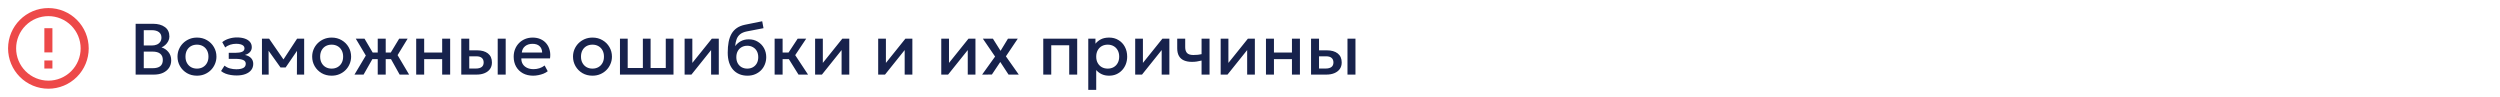 <?xml version="1.0" encoding="UTF-8"?> <svg xmlns="http://www.w3.org/2000/svg" width="620" height="24" viewBox="0 0 620 24" fill="none"><path d="M11 15H13V17H11V15ZM11 7H13V13H11V7ZM12 2C6.47 2 2 6.5 2 12C2 14.652 3.054 17.196 4.929 19.071C5.858 20 6.96 20.736 8.173 21.239C9.386 21.741 10.687 22 12 22C14.652 22 17.196 20.946 19.071 19.071C20.946 17.196 22 14.652 22 12C22 10.687 21.741 9.386 21.239 8.173C20.736 6.96 20 5.858 19.071 4.929C18.142 4 17.04 3.264 15.827 2.761C14.614 2.259 13.313 2 12 2ZM12 20C9.878 20 7.843 19.157 6.343 17.657C4.843 16.157 4 14.122 4 12C4 9.878 4.843 7.843 6.343 6.343C7.843 4.843 9.878 4 12 4C14.122 4 16.157 4.843 17.657 6.343C19.157 7.843 20 9.878 20 12C20 14.122 19.157 16.157 17.657 17.657C16.157 19.157 14.122 20 12 20Z" fill="#ED4949"></path><path d="M33.638 18.5V5.9H37.967C39.173 5.9 40.148 6.17 40.892 6.71C41.636 7.244 42.008 8.033 42.008 9.077C42.008 9.479 41.912 9.86 41.72 10.22C41.534 10.574 41.291 10.886 40.991 11.156C40.691 11.426 40.379 11.624 40.055 11.75C40.739 11.96 41.309 12.344 41.765 12.902C42.227 13.46 42.458 14.147 42.458 14.963C42.458 15.653 42.284 16.265 41.936 16.799C41.588 17.327 41.093 17.744 40.451 18.05C39.809 18.35 39.047 18.5 38.165 18.5H33.638ZM35.654 16.916H37.823C38.687 16.916 39.329 16.748 39.749 16.412C40.169 16.07 40.379 15.557 40.379 14.873C40.379 14.195 40.166 13.679 39.74 13.325C39.32 12.971 38.669 12.794 37.787 12.794H35.654V16.916ZM35.654 11.282H37.652C38.138 11.282 38.558 11.204 38.912 11.048C39.266 10.892 39.542 10.667 39.74 10.373C39.938 10.079 40.037 9.725 40.037 9.311C40.037 8.723 39.827 8.273 39.407 7.961C38.993 7.643 38.399 7.484 37.625 7.484H35.654V11.282ZM48.844 18.77C47.914 18.77 47.083 18.557 46.351 18.131C45.625 17.699 45.055 17.126 44.641 16.412C44.227 15.692 44.02 14.903 44.02 14.045C44.02 13.409 44.137 12.809 44.371 12.245C44.611 11.675 44.947 11.171 45.379 10.733C45.817 10.295 46.33 9.95 46.918 9.698C47.506 9.446 48.151 9.32 48.853 9.32C49.783 9.32 50.611 9.536 51.337 9.968C52.069 10.394 52.642 10.967 53.056 11.687C53.47 12.401 53.677 13.187 53.677 14.045C53.677 14.675 53.557 15.275 53.317 15.845C53.083 16.415 52.75 16.919 52.318 17.357C51.886 17.795 51.376 18.14 50.788 18.392C50.2 18.644 49.552 18.77 48.844 18.77ZM48.844 17.015C49.396 17.015 49.885 16.895 50.311 16.655C50.743 16.409 51.082 16.064 51.328 15.62C51.574 15.176 51.697 14.651 51.697 14.045C51.697 13.439 51.574 12.914 51.328 12.47C51.082 12.02 50.743 11.675 50.311 11.435C49.885 11.195 49.396 11.075 48.844 11.075C48.292 11.075 47.8 11.195 47.368 11.435C46.942 11.675 46.606 12.02 46.36 12.47C46.12 12.914 46 13.439 46 14.045C46 14.651 46.123 15.176 46.369 15.62C46.615 16.064 46.951 16.409 47.377 16.655C47.809 16.895 48.298 17.015 48.844 17.015ZM58.672 18.716C58.174 18.716 57.694 18.677 57.232 18.599C56.77 18.527 56.335 18.413 55.927 18.257C55.519 18.095 55.15 17.882 54.82 17.618L55.684 16.277C56.062 16.595 56.509 16.826 57.025 16.97C57.541 17.108 58.066 17.177 58.6 17.177C59.326 17.177 59.899 17.072 60.319 16.862C60.739 16.646 60.949 16.292 60.949 15.8C60.949 15.368 60.727 15.059 60.283 14.873C59.845 14.687 59.206 14.594 58.366 14.594H56.728V13.1H58.312C59.056 13.1 59.629 13.016 60.031 12.848C60.433 12.674 60.634 12.38 60.634 11.966C60.634 11.72 60.547 11.516 60.373 11.354C60.205 11.192 59.965 11.069 59.653 10.985C59.347 10.901 58.987 10.859 58.573 10.859C58.063 10.859 57.571 10.934 57.097 11.084C56.623 11.234 56.209 11.465 55.855 11.777L55.117 10.454C55.573 10.076 56.125 9.788 56.773 9.59C57.421 9.386 58.075 9.284 58.735 9.284C59.503 9.284 60.163 9.38 60.715 9.572C61.267 9.764 61.693 10.04 61.993 10.4C62.293 10.76 62.443 11.195 62.443 11.705C62.443 12.161 62.296 12.557 62.002 12.893C61.714 13.229 61.294 13.472 60.742 13.622C61.414 13.772 61.924 14.036 62.272 14.414C62.626 14.792 62.803 15.266 62.803 15.836C62.803 16.436 62.632 16.952 62.29 17.384C61.954 17.81 61.474 18.14 60.85 18.374C60.232 18.602 59.506 18.716 58.672 18.716ZM64.965 18.5V9.59H66.684H66.738L70.734 15.368L69.879 15.386L73.677 9.59H75.432V18.5H73.632L73.659 11.912L74.028 12.074L70.842 16.727H69.564L66.234 12.065L66.603 11.903L66.63 18.5H64.965ZM82.243 18.77C81.313 18.77 80.482 18.557 79.75 18.131C79.024 17.699 78.454 17.126 78.04 16.412C77.626 15.692 77.419 14.903 77.419 14.045C77.419 13.409 77.536 12.809 77.77 12.245C78.01 11.675 78.346 11.171 78.778 10.733C79.216 10.295 79.729 9.95 80.317 9.698C80.905 9.446 81.55 9.32 82.252 9.32C83.182 9.32 84.01 9.536 84.736 9.968C85.468 10.394 86.041 10.967 86.455 11.687C86.869 12.401 87.076 13.187 87.076 14.045C87.076 14.675 86.956 15.275 86.716 15.845C86.482 16.415 86.149 16.919 85.717 17.357C85.285 17.795 84.775 18.14 84.187 18.392C83.599 18.644 82.951 18.77 82.243 18.77ZM82.243 17.015C82.795 17.015 83.284 16.895 83.71 16.655C84.142 16.409 84.481 16.064 84.727 15.62C84.973 15.176 85.096 14.651 85.096 14.045C85.096 13.439 84.973 12.914 84.727 12.47C84.481 12.02 84.142 11.675 83.71 11.435C83.284 11.195 82.795 11.075 82.243 11.075C81.691 11.075 81.199 11.195 80.767 11.435C80.341 11.675 80.005 12.02 79.759 12.47C79.519 12.914 79.399 13.439 79.399 14.045C79.399 14.651 79.522 15.176 79.768 15.62C80.014 16.064 80.35 16.409 80.776 16.655C81.208 16.895 81.697 17.015 82.243 17.015ZM93.677 18.5V14.666H91.238V13.028H93.677V9.59H95.657V13.028H98.087V14.666H95.657V18.5H93.677ZM87.908 18.5L90.725 13.775L88.232 9.59H90.401L92.858 13.766L90.167 18.5H87.908ZM99.113 18.5L96.467 13.766L98.996 9.59H101.093L98.6 13.676L101.462 18.5H99.113ZM103.215 18.5V9.59H105.195V13.028H109.659V9.59H111.639V18.5H109.659V14.666H105.195V18.5H103.215ZM114.395 18.5V9.59H116.375V16.997H117.986C118.634 16.997 119.123 16.871 119.453 16.619C119.783 16.367 119.948 15.992 119.948 15.494C119.948 15.002 119.795 14.624 119.489 14.36C119.183 14.096 118.733 13.964 118.139 13.964H116.105V12.479H118.292C119.444 12.479 120.35 12.737 121.01 13.253C121.67 13.769 122 14.516 122 15.494C122 16.124 121.841 16.664 121.523 17.114C121.205 17.558 120.758 17.9 120.182 18.14C119.612 18.38 118.943 18.5 118.175 18.5H114.395ZM123.431 18.5V9.59H125.411V18.5H123.431ZM132.226 18.77C131.266 18.77 130.423 18.575 129.697 18.185C128.971 17.789 128.404 17.237 127.996 16.529C127.594 15.821 127.393 14.999 127.393 14.063C127.393 13.379 127.51 12.749 127.744 12.173C127.978 11.591 128.308 11.087 128.734 10.661C129.16 10.235 129.658 9.905 130.228 9.671C130.804 9.437 131.431 9.32 132.109 9.32C132.847 9.32 133.504 9.452 134.08 9.716C134.656 9.974 135.133 10.337 135.511 10.805C135.895 11.273 136.165 11.822 136.321 12.452C136.483 13.076 136.51 13.754 136.402 14.486H129.292C129.28 15.02 129.397 15.488 129.643 15.89C129.889 16.286 130.24 16.595 130.696 16.817C131.158 17.039 131.701 17.15 132.325 17.15C132.829 17.15 133.315 17.075 133.783 16.925C134.257 16.769 134.686 16.541 135.07 16.241L135.835 17.663C135.547 17.897 135.199 18.098 134.791 18.266C134.383 18.428 133.957 18.551 133.513 18.635C133.069 18.725 132.64 18.77 132.226 18.77ZM129.409 13.028H134.458C134.44 12.356 134.224 11.828 133.81 11.444C133.402 11.06 132.82 10.868 132.064 10.868C131.332 10.868 130.723 11.06 130.237 11.444C129.757 11.828 129.481 12.356 129.409 13.028ZM146.93 18.77C146 18.77 145.169 18.557 144.437 18.131C143.711 17.699 143.141 17.126 142.727 16.412C142.313 15.692 142.106 14.903 142.106 14.045C142.106 13.409 142.223 12.809 142.457 12.245C142.697 11.675 143.033 11.171 143.465 10.733C143.903 10.295 144.416 9.95 145.004 9.698C145.592 9.446 146.237 9.32 146.939 9.32C147.869 9.32 148.697 9.536 149.423 9.968C150.155 10.394 150.728 10.967 151.142 11.687C151.556 12.401 151.763 13.187 151.763 14.045C151.763 14.675 151.643 15.275 151.403 15.845C151.169 16.415 150.836 16.919 150.404 17.357C149.972 17.795 149.462 18.14 148.874 18.392C148.286 18.644 147.638 18.77 146.93 18.77ZM146.93 17.015C147.482 17.015 147.971 16.895 148.397 16.655C148.829 16.409 149.168 16.064 149.414 15.62C149.66 15.176 149.783 14.651 149.783 14.045C149.783 13.439 149.66 12.914 149.414 12.47C149.168 12.02 148.829 11.675 148.397 11.435C147.971 11.195 147.482 11.075 146.93 11.075C146.378 11.075 145.886 11.195 145.454 11.435C145.028 11.675 144.692 12.02 144.446 12.47C144.206 12.914 144.086 13.439 144.086 14.045C144.086 14.651 144.209 15.176 144.455 15.62C144.701 16.064 145.037 16.409 145.463 16.655C145.895 16.895 146.384 17.015 146.93 17.015ZM153.752 18.5V9.59H155.669V16.862H159.431V9.59H161.348V16.862H165.11V9.59H167.027V18.5H153.752ZM169.783 18.5V9.59H171.7V15.602L176.533 9.59H178.261V18.5H176.353V12.416L171.475 18.5H169.783ZM185.372 18.77C184.622 18.77 183.944 18.641 183.338 18.383C182.732 18.125 182.216 17.753 181.79 17.267C181.364 16.775 181.037 16.178 180.809 15.476C180.587 14.768 180.476 13.964 180.476 13.064C180.476 12.074 180.551 11.186 180.701 10.4C180.857 9.614 181.1 8.933 181.43 8.357C181.766 7.781 182.207 7.307 182.753 6.935C183.305 6.563 183.974 6.296 184.76 6.134L189.026 5.27L189.35 6.989L185.201 7.79C184.505 7.934 183.959 8.165 183.563 8.483C183.167 8.801 182.876 9.206 182.69 9.698C182.504 10.19 182.381 10.769 182.321 11.435C182.699 10.925 183.17 10.517 183.734 10.211C184.298 9.905 184.955 9.752 185.705 9.752C186.551 9.752 187.298 9.953 187.946 10.355C188.6 10.751 189.11 11.282 189.476 11.948C189.842 12.614 190.025 13.352 190.025 14.162C190.025 14.792 189.914 15.386 189.692 15.944C189.476 16.502 189.161 16.994 188.747 17.42C188.333 17.84 187.841 18.17 187.271 18.41C186.701 18.65 186.068 18.77 185.372 18.77ZM185.327 17.015C185.849 17.015 186.314 16.901 186.722 16.673C187.136 16.439 187.46 16.112 187.694 15.692C187.928 15.266 188.045 14.762 188.045 14.18C188.045 13.598 187.928 13.097 187.694 12.677C187.46 12.251 187.136 11.924 186.722 11.696C186.314 11.462 185.849 11.345 185.327 11.345C184.805 11.345 184.337 11.462 183.923 11.696C183.515 11.924 183.194 12.251 182.96 12.677C182.726 13.097 182.609 13.598 182.609 14.18C182.609 14.762 182.726 15.266 182.96 15.692C183.194 16.112 183.515 16.439 183.923 16.673C184.337 16.901 184.805 17.015 185.327 17.015ZM198.029 18.5L195.077 13.766L197.822 9.59H199.937L197.21 13.676L200.396 18.5H198.029ZM192.107 18.5V9.59H194.087V13.028H196.769V14.666H194.087V18.5H192.107ZM202.145 18.5V9.59H204.062V15.602L208.895 9.59H210.623V18.5H208.715V12.416L203.837 18.5H202.145ZM217.789 18.5V9.59H219.706V15.602L224.539 9.59H226.267V18.5H224.359V12.416L219.481 18.5H217.789ZM233.434 18.5V9.59H235.351V15.602L240.184 9.59H241.912V18.5H240.004V12.416L235.126 18.5H233.434ZM243.559 18.509L246.781 14.027L243.748 9.59H246.241L248.14 12.605L249.976 9.59H252.406L249.463 13.973L252.658 18.5H250.12L248.068 15.368L245.989 18.482L243.559 18.509ZM258.729 18.5V9.59H267.144V18.5H265.164V11.228H260.709V18.5H258.729ZM269.891 22.28V9.59H271.673V10.841C272.027 10.391 272.48 10.025 273.032 9.743C273.584 9.461 274.265 9.32 275.075 9.32C275.945 9.32 276.716 9.527 277.388 9.941C278.066 10.349 278.594 10.91 278.972 11.624C279.35 12.332 279.539 13.139 279.539 14.045C279.539 14.699 279.431 15.314 279.215 15.89C278.999 16.46 278.69 16.961 278.288 17.393C277.892 17.825 277.418 18.164 276.866 18.41C276.32 18.65 275.714 18.77 275.048 18.77C274.352 18.77 273.74 18.644 273.212 18.392C272.684 18.14 272.234 17.801 271.862 17.375V22.28H269.891ZM274.715 17.015C275.267 17.015 275.756 16.895 276.182 16.655C276.614 16.409 276.95 16.064 277.19 15.62C277.436 15.176 277.559 14.651 277.559 14.045C277.559 13.439 277.436 12.914 277.19 12.47C276.944 12.02 276.605 11.675 276.173 11.435C275.747 11.195 275.261 11.075 274.715 11.075C274.163 11.075 273.671 11.195 273.239 11.435C272.813 11.675 272.477 12.02 272.231 12.47C271.985 12.914 271.862 13.439 271.862 14.045C271.862 14.651 271.985 15.176 272.231 15.62C272.477 16.064 272.813 16.409 273.239 16.655C273.671 16.895 274.163 17.015 274.715 17.015ZM281.527 18.5V9.59H283.444V15.602L288.277 9.59H290.005V18.5H288.097V12.416L283.219 18.5H281.527ZM297.989 18.5V15.017C297.569 15.125 297.17 15.206 296.792 15.26C296.42 15.314 296.027 15.341 295.613 15.341C294.815 15.341 294.143 15.218 293.597 14.972C293.051 14.726 292.64 14.354 292.364 13.856C292.088 13.358 291.95 12.731 291.95 11.975V9.59H293.93V11.696C293.93 12.332 294.083 12.815 294.389 13.145C294.695 13.475 295.217 13.64 295.955 13.64C296.381 13.64 296.753 13.622 297.071 13.586C297.395 13.544 297.701 13.493 297.989 13.433V9.59H299.969V18.5H297.989ZM302.727 18.5V9.59H304.644V15.602L309.477 9.59H311.205V18.5H309.297V12.416L304.419 18.5H302.727ZM313.959 18.5V9.59H315.939V13.028H320.403V9.59H322.383V18.5H320.403V14.666H315.939V18.5H313.959ZM325.139 18.5V9.59H327.119V16.997H328.73C329.378 16.997 329.867 16.871 330.197 16.619C330.527 16.367 330.692 15.992 330.692 15.494C330.692 15.002 330.539 14.624 330.233 14.36C329.927 14.096 329.477 13.964 328.883 13.964H326.849V12.479H329.036C330.188 12.479 331.094 12.737 331.754 13.253C332.414 13.769 332.744 14.516 332.744 15.494C332.744 16.124 332.585 16.664 332.267 17.114C331.949 17.558 331.502 17.9 330.926 18.14C330.356 18.38 329.687 18.5 328.919 18.5H325.139ZM334.175 18.5V9.59H336.155V18.5H334.175Z" fill="#17224C"></path></svg> 